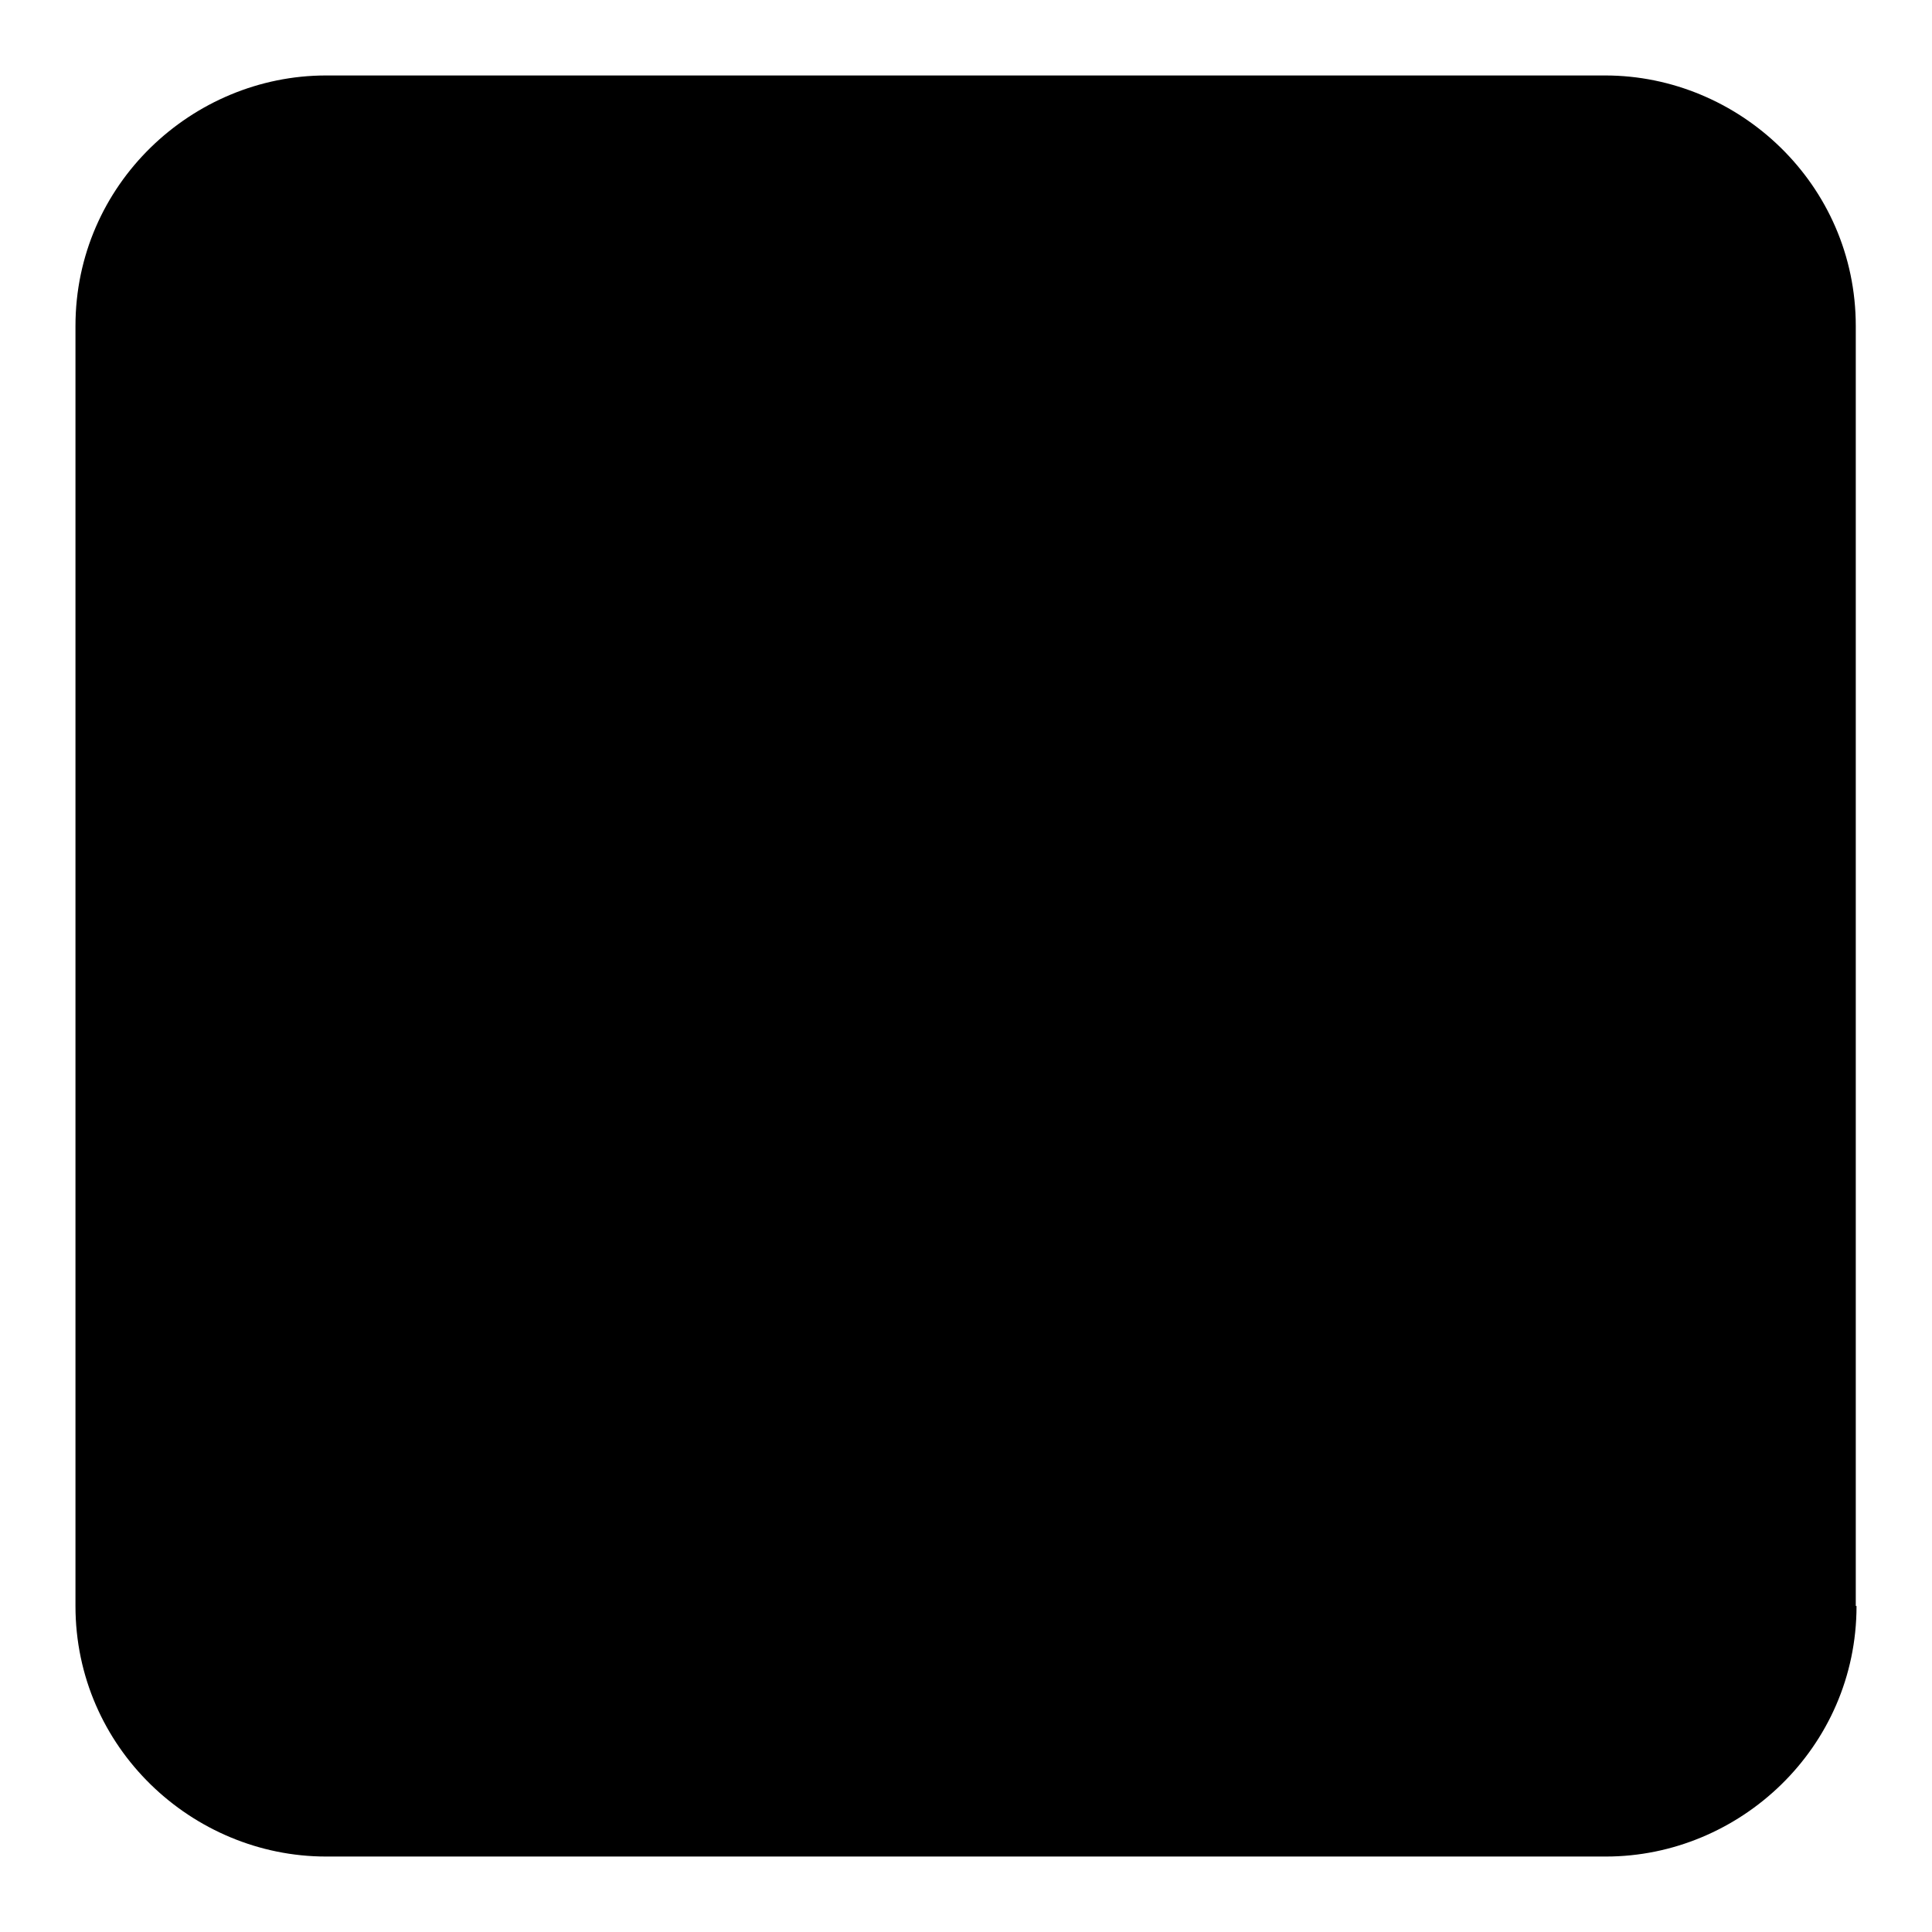 <?xml version="1.0" encoding="utf-8"?>
<!-- Svg Vector Icons : http://www.onlinewebfonts.com/icon -->
<!DOCTYPE svg PUBLIC "-//W3C//DTD SVG 1.1//EN" "http://www.w3.org/Graphics/SVG/1.1/DTD/svg11.dtd">
<svg version="1.1" xmlns="http://www.w3.org/2000/svg" xmlns:xlink="http://www.w3.org/1999/xlink" x="0px" y="0px" viewBox="0 0 256 256" enable-background="new 0 0 256 256" xml:space="preserve">
<g><g><path fill="#000000" d="M246,212.8c0,18.8-15.5,33.2-33.2,33.2H43.2C25.5,246,10,231.6,10,212.8V43.2C10,24.4,25.5,10,43.2,10h169.5c17.7,0,33.2,14.4,33.2,33.2V212.8z"/><path fill="#000000" d="M46.6,119.7h161.8v17.7H46.6V119.7L46.6,119.7z"/></g></g>
</svg>